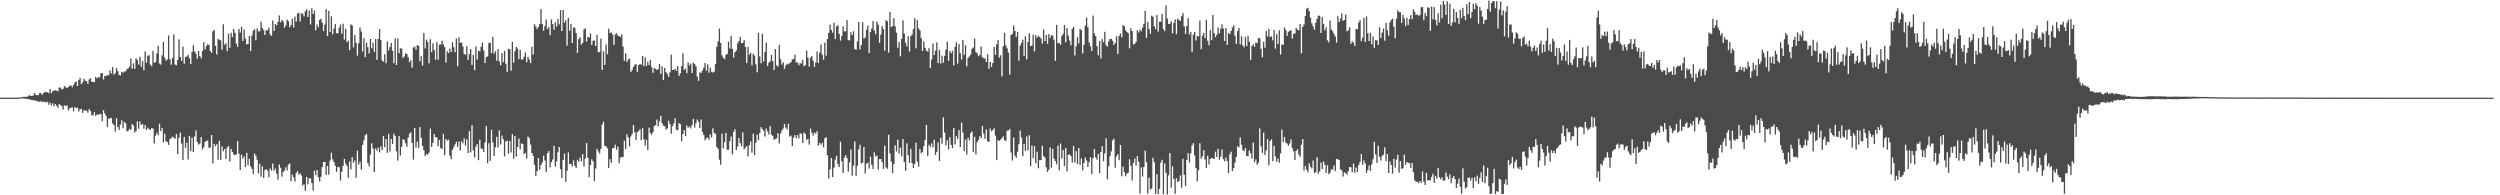 <?xml version="1.0" encoding="UTF-8"?>
<svg xmlns="http://www.w3.org/2000/svg" width="1920" height="150">
  <path d="M0 74.993h1v1.000H0zM1 74.993h1v1.000H1zM2 74.993h1v1.000H2zM3 74.993h1v1.000H3zM4 74.995h1v1.000H4zM5 74.994h1v1.000H5zM6 74.993h1v1.000H6zM7 74.994h1v1.000H7zM8 74.994h1v1.000H8zM9 74.994h1v1.000H9zM10 74.992h1v1.000H10zM11 74.993h1v1.000H11zM12 74.988h1v1.000H12zM13 74.951h1v1.000H13zM14 74.913h1v1.000H14zM15 74.776h1v1.000H15zM16 74.726h1v1.000H16zM17 74.572h1v1.000H17zM18 74.263h1v1.376H18zM19 74.456h1v1.359H19zM20 74.344h1v1.623H20zM21 73.962h1v1.976H21zM22 73.086h1v3.273H22zM23 73.633h1v2.870H23zM24 73.670h1v3.118H24zM25 73.458h1v3.526H25zM26 71.391h1v5.716H26zM27 72.877h1v4.472H27zM28 73.030h1v4.726H28zM29 73.046h1v4.800H29zM30 71.406h1v6.932H30zM31 71.591h1v6.040H31zM32 72.810h1v5.585H32zM33 71.450h1v6.610H33zM34 70.377h1v7.922H34zM35 70.963h1v7.877H35zM36 70.752h1v7.346H36zM37 71.590h1v8.898H37zM38 68.366h1v10.454H38zM39 71.562h1v9.446H39zM40 69.981h1v9.391H40zM41 69.662h1v11.967H41zM42 69.212h1v10.713H42zM43 69.675h1v11.542H43zM44 70.050h1v12.676H44zM45 67.112h1v12.654H45zM46 67.332h1v13.427H46zM47 68.708h1v12.730H47zM48 68.168h1v15.995H48zM49 66.140h1v14.736H49zM50 66.999h1v14.446H50zM51 67.683h1v13.204H51zM52 66.876h1v17.787H52zM53 65.946h1v17.362H53zM54 65.496h1v17.256H54zM55 66.950h1v15.532H55zM56 65.226h1v20.344H56zM57 63.335h1v18.846H57zM58 62.537h1v20.591H58zM59 66.115h1v16.508H59zM60 61.490h1v24.163H60zM61 59.744h1v24.055H61zM62 64.624h1v19.004H62zM63 63.216h1v23.508H63zM64 60.595h1v24.043H64zM65 61.955h1v23.006H65zM66 62.358h1v22.769H66zM67 64.395h1v22.100H67zM68 61.033h1v22.759H68zM69 60.012h1v25.278H69zM70 62.905h1v25.557H70zM71 62.693h1v25.990H71zM72 63.196h1v22.971H72zM73 59.015h1v29.966H73zM74 60.243h1v27.670H74zM75 59.167h1v29.046H75zM76 59.490h1v28.074H76zM77 56.235h1v31.520H77zM78 56.132h1v36.980H78zM79 61.043h1v23.655H79zM80 58.306h1v28.835H80zM81 58.470h1v30.470H81zM82 57.645h1v39.803H82zM83 57.818h1v33.329H83zM84 54.070h1v36.866H84zM85 56.420h1v34.118H85zM86 51.540h1v43.238H86zM87 57.355h1v38.638H87zM88 56.224h1v44.921H88zM89 52.358h1v38.512H89zM90 54.613h1v42.969H90zM91 57.534h1v42.242H91zM92 57.893h1v37.817H92zM93 55.157h1v37.143H93zM94 55.815h1v42.683H94zM95 54.855h1v38.667H95zM96 54.824h1v39.931H96zM97 53.076h1v47.968H97zM98 52.545h1v47.857H98zM99 51.162h1v47.821H99zM100 44.902h1v54.878H100zM101 52.855h1v42.423H101zM102 48.602h1v47.795H102zM103 52.872h1v48.836H103zM104 44.728h1v55.920H104zM105 46.257h1v46.919H105zM106 49.612h1v49.232H106zM107 43.570h1v49.821H107zM108 51.297h1v44.716H108zM109 46.824h1v48.347H109zM110 53.973h1v44.864H110zM111 39.532h1v56.540H111zM112 48.258h1v51.642H112zM113 42.743h1v55.382H113zM114 42.413h1v56.888H114zM115 49.737h1v50.047H115zM116 50.897h1v47.457H116zM117 39.045h1v59.689H117zM118 48.288h1v61.892H118zM119 47.569h1v56.677H119zM120 41.053h1v60.770H120zM121 35.119h1v68.548H121zM122 48.752h1v46.286H122zM123 49.659h1v51.163H123zM124 42.548h1v55.858H124zM125 32.228h1v77.120H125zM126 44.324h1v58.504H126zM127 46.589h1v61.891H127zM128 45.739h1v63.288H128zM129 27.199h1v84.068H129zM130 45.523h1v61.325H130zM131 49.709h1v56.234H131zM132 44.454h1v60.452H132zM133 26.374h1v79.416H133zM134 49.567h1v56.978H134zM135 50.171h1v52.720H135zM136 46.090h1v72.274H136zM137 30.206h1v75.564H137zM138 43.668h1v58.128H138zM139 46.790h1v63.484H139zM140 35.821h1v87.079H140zM141 48.946h1v56.200H141zM142 43.649h1v69.909H142zM143 43.435h1v66.158H143zM144 41.941h1v80.455H144zM145 44.805h1v59.474H145zM146 49.113h1v67.059H146zM147 39.896h1v65.815H147zM148 34.703h1v82.109H148zM149 39.523h1v65.358H149zM150 41.213h1v58.920H150zM151 45.005h1v64.112H151zM152 39.157h1v71.954H152zM153 43.132h1v67.167H153zM154 44.725h1v60.532H154zM155 39.227h1v75.531H155zM156 32.398h1v80.633H156zM157 37.909h1v71.084H157zM158 35.454h1v72.623H158zM159 33.978h1v74.040H159zM160 34.512h1v79.077H160zM161 39.108h1v74.058H161zM162 40.585h1v63.108H162zM163 24.087h1v101.476H163zM164 22.967h1v87.552H164zM165 35.177h1v77.128H165zM166 41.944h1v68.762H166zM167 29.902h1v92.729H167zM168 30.492h1v77.644H168zM169 31.042h1v91.662H169zM170 38.180h1v74.297H170zM171 18.633h1v97.522H171zM172 34.326h1v80.075H172zM173 33.257h1v88.805H173zM174 39.202h1v74.116H174zM175 25.861h1v86.310H175zM176 36.747h1v87.234H176zM177 25.117h1v89.207H177zM178 28.455h1v88.233H178zM179 22.258h1v96.378H179zM180 25.192h1v93.938H180zM181 33.505h1v85.085H181zM182 35.965h1v72.397H182zM183 22.276h1v95.777H183zM184 24.982h1v105.580H184zM185 20.545h1v98.300H185zM186 31.487h1v90.412H186zM187 22.732h1v97.436H187zM188 29.607h1v98.712H188zM189 34.066h1v83.314H189zM190 33.866h1v92.932H190zM191 27.734h1v94.235H191zM192 39.160h1v88.523H192zM193 27.344h1v102.285H193zM194 23.553h1v110.248H194zM195 22.451h1v95.519H195zM196 30.996h1v88.559H196zM197 21.774h1v100.932H197zM198 24.115h1v108.962H198zM199 24.034h1v101.734H199zM200 16.681h1v119.075H200zM201 21.563h1v106.298H201zM202 23.210h1v113.392H202zM203 26.900h1v103.696H203zM204 23.225h1v106.651H204zM205 23.344h1v107.823H205zM206 21.293h1v114.877H206zM207 26.421h1v103.004H207zM208 27.583h1v103.405H208zM209 15.752h1v109.767H209zM210 23.787h1v107.285H210zM211 18.398h1v111.073H211zM212 19.444h1v113.871H212zM213 16.828h1v121.108H213zM214 11.941h1v114.337H214zM215 17.157h1v111.641H215zM216 15.377h1v120.288H216zM217 16.427h1v115.584H217zM218 21.249h1v109.744H218zM219 19.521h1v108.892H219zM220 15.039h1v115.877H220zM221 16.286h1v110.121H221zM222 20.941h1v104.575H222zM223 19.243h1v119.915H223zM224 14.322h1v119.790H224zM225 21.111h1v114.976H225zM226 12.748h1v126.646H226zM227 16.623h1v116.209H227zM228 10.545h1v120.898H228zM229 9.655h1v124.536H229zM230 16.497h1v116.608H230zM231 10.190h1v124.504H231zM232 10.590h1v131.880H232zM233 12.535h1v129.030H233zM234 8.630h1v137.889H234zM235 7.061h1v128.792H235zM236 13.043h1v128.538H236zM237 8.069h1v128.825H237zM238 18.789h1v118.264H238zM239 6.326h1v134.322H239zM240 10.733h1v135.546H240zM241 8.259h1v122.833H241zM242 23.357h1v111.240H242zM243 18.866h1v111.707H243zM244 20.948h1v115.016H244zM245 15.164h1v124.235H245zM246 14.446h1v121.270H246zM247 17.512h1v110.784H247zM248 23.891h1v100.513H248zM249 18.870h1v105.400H249zM250 7.065h1v127.246H250zM251 27.754h1v99.677H251zM252 8.405h1v125.768H252zM253 24.587h1v98.755H253zM254 12.580h1v104.648H254zM255 26.320h1v96.108H255zM256 21.977h1v102.575H256zM257 18.536h1v108.743H257zM258 25.514h1v106.406H258zM259 25.617h1v102.552H259zM260 21.179h1v107.326H260zM261 18.833h1v119.825H261zM262 25.869h1v106.024H262zM263 18.173h1v109.279H263zM264 30.336h1v91.741H264zM265 22.066h1v103.535H265zM266 32.335h1v95.207H266zM267 31.255h1v105.335H267zM268 38.500h1v85.424H268zM269 18.746h1v111.303H269zM270 19.430h1v101.269H270zM271 36.419h1v88.554H271zM272 26.877h1v96.383H272zM273 32.957h1v103.529H273zM274 42.703h1v73.028H274zM275 33.167h1v93.213H275zM276 21.160h1v103.041H276zM277 24.218h1v106.057H277zM278 39.601h1v71.632H278zM279 29.323h1v78.427H279zM280 43.869h1v59.991H280zM281 32.653h1v70.192H281zM282 36.242h1v88.881H282zM283 41.070h1v86.658H283zM284 29.897h1v88.751H284zM285 37.079h1v73.014H285zM286 32.711h1v81.298H286zM287 39.760h1v92.371H287zM288 29.922h1v84.190H288zM289 45.906h1v69.768H289zM290 29.865h1v83.522H290zM291 22.325h1v94.704H291zM292 30.719h1v81.648H292zM293 46.449h1v68.919H293zM294 47.337h1v57.130H294zM295 41.683h1v71.387H295zM296 48.610h1v58.208H296zM297 31.828h1v85.507H297zM298 38.711h1v64.035H298zM299 36.140h1v80.259H299zM300 33.011h1v73.613H300zM301 39.034h1v71.570H301zM302 48.569h1v54.102H302zM303 29.382h1v75.238H303zM304 49.932h1v66.313H304zM305 29.379h1v94.036H305zM306 40.796h1v63.642H306zM307 37.071h1v82.383H307zM308 37.375h1v75.321H308zM309 44.549h1v62.399H309zM310 43.337h1v64.010H310zM311 40.950h1v69.105H311zM312 41.493h1v71.315H312zM313 43.955h1v61.770H313zM314 47.788h1v54.922H314zM315 46.229h1v55.361H315zM316 52.044h1v57.802H316zM317 36.488h1v86.109H317zM318 35.827h1v62.381H318zM319 38.185h1v75.116H319zM320 34.540h1v74.199H320zM321 35.196h1v78.459H321zM322 47.044h1v50.599H322zM323 43.171h1v62.662H323zM324 50.365h1v61.772H324zM325 25.269h1v89.959H325zM326 37.201h1v82.671H326zM327 30.402h1v87.847H327zM328 32.260h1v86.659H328zM329 48.584h1v68.685H329zM330 30.123h1v68.673H330zM331 40.043h1v72.800H331zM332 33.247h1v76.481H332zM333 38.460h1v64.451H333zM334 45.823h1v59.571H334zM335 32.396h1v73.197H335zM336 45.822h1v66.449H336zM337 34.323h1v73.179H337zM338 34.166h1v79.620H338zM339 31.223h1v83.129H339zM340 34.105h1v68.637H340zM341 36.141h1v83.026H341zM342 48.093h1v58.611H342zM343 39.354h1v68.732H343zM344 40.830h1v66.511H344zM345 37.284h1v82.175H345zM346 40.000h1v82.199H346zM347 32.461h1v82.608H347zM348 36.248h1v76.859H348zM349 40.089h1v70.780H349zM350 29.543h1v79.382H350zM351 51.009h1v61.772H351zM352 28.691h1v79.988H352zM353 32.956h1v82.766H353zM354 32.573h1v76.026H354zM355 35.677h1v74.416H355zM356 41.294h1v65.019H356zM357 42.017h1v69.826H357zM358 35.471h1v71.556H358zM359 45.963h1v71.668H359zM360 41.585h1v59.138H360zM361 37.645h1v79.420H361zM362 49.832h1v46.339H362zM363 42.120h1v73.349H363zM364 53.885h1v66.934H364zM365 35.651h1v76.951H365zM366 45.785h1v64.926H366zM367 38.898h1v84.122H367zM368 39.421h1v67.882H368zM369 35.947h1v78.104H369zM370 32.690h1v81.596H370zM371 38.833h1v77.911H371zM372 48.384h1v60.957H372zM373 43.874h1v52.919H373zM374 43.381h1v81.938H374zM375 32.915h1v77.112H375zM376 32.949h1v90.608H376zM377 40.849h1v58.790H377zM378 28.281h1v81.058H378zM379 41.178h1v78.691H379zM380 39.337h1v73.846H380zM381 46.553h1v58.484H381zM382 37.693h1v75.625H382zM383 47.172h1v52.991H383zM384 50.063h1v60.952H384zM385 40.766h1v63.285H385zM386 47.730h1v59.233H386zM387 39.140h1v80.929H387zM388 48.931h1v59.614H388zM389 55.205h1v52.871H389zM390 37.406h1v80.680H390zM391 37.904h1v70.376H391zM392 54.333h1v62.818H392zM393 32.129h1v70.865H393zM394 48.196h1v73.697H394zM395 39.331h1v65.151H395zM396 36.115h1v84.172H396zM397 37.266h1v75.624H397zM398 45.433h1v60.974H398zM399 38.357h1v76.367H399zM400 45.596h1v64.482H400zM401 45.760h1v64.844H401zM402 43.551h1v74.848H402zM403 40.301h1v77.175H403zM404 47.704h1v73.981H404zM405 43.619h1v61.238H405zM406 45.639h1v60.416H406zM407 48.359h1v62.766H407zM408 35.900h1v81.529H408zM409 41.864h1v77.772H409zM410 18.518h1v108.120H410zM411 20.340h1v114.721H411zM412 22.425h1v109.114H412zM413 20.695h1v100.705H413zM414 18.498h1v111.933H414zM415 6.946h1v119.768H415zM416 18.256h1v106.519H416zM417 23.658h1v95.853H417zM418 20.035h1v103.213H418zM419 14.977h1v117.270H419zM420 22.301h1v95.353H420zM421 20.704h1v95.317H421zM422 27.040h1v101.489H422zM423 14.884h1v109.619H423zM424 18.490h1v103.988H424zM425 22.862h1v89.105H425zM426 17.070h1v110.996H426zM427 20.446h1v103.593H427zM428 14.616h1v102.295H428zM429 18.748h1v94.124H429zM430 7.836h1v122.083H430zM431 23.794h1v112.875H431zM432 7.667h1v115.301H432zM433 17.458h1v100.438H433zM434 15.520h1v124.086H434zM435 35.090h1v96.018H435zM436 13.660h1v103.371H436zM437 23.538h1v102.430H437zM438 18.393h1v107.495H438zM439 33.039h1v94.743H439zM440 21.065h1v102.080H440zM441 21.338h1v105.956H441zM442 25.331h1v103.609H442zM443 40.640h1v82.143H443zM444 30.022h1v94.239H444zM445 28.543h1v92.391H445zM446 34.283h1v89.694H446zM447 32.993h1v85.304H447zM448 22.575h1v105.350H448zM449 21.830h1v99.944H449zM450 31.953h1v77.974H450zM451 28.410h1v92.817H451zM452 28.834h1v107.258H452zM453 25.627h1v101.185H453zM454 34.629h1v87.717H454zM455 31.257h1v92.641H455zM456 31.152h1v107.951H456zM457 35.313h1v94.102H457zM458 26.832h1v87.410H458zM459 40.152h1v76.053H459zM460 39.956h1v77.925H460zM461 29.609h1v84.722H461zM462 53.718h1v41.922H462zM463 39.486h1v53.923H463zM464 49.862h1v62.090H464zM465 34.140h1v78.247H465zM466 41.619h1v72.187H466zM467 22.009h1v107.095H467zM468 25.368h1v96.853H468zM469 24.877h1v100.205H469zM470 26.450h1v87.444H470zM471 34.457h1v79.139H471zM472 26.466h1v84.641H472zM473 25.578h1v89.481H473zM474 27.350h1v85.232H474zM475 27.777h1v97.641H475zM476 28.378h1v92.743H476zM477 26.355h1v94.105H477zM478 35.699h1v84.963H478zM479 46.713h1v61.303H479zM480 40.796h1v73.565H480zM481 47.575h1v55.641H481zM482 45.613h1v59.984H482zM483 45.068h1v67.410H483zM484 55.365h1v49.369H484zM485 53.740h1v49.106H485zM486 51.432h1v44.619H486zM487 49.748h1v51.887H487zM488 49.374h1v58.226H488zM489 55.179h1v46.402H489zM490 50.050h1v50.663H490zM491 49.183h1v50.073H491zM492 49.731h1v57.891H492zM493 43.016h1v55.340H493zM494 50.861h1v56.039H494zM495 44.018h1v67.727H495zM496 50.692h1v56.625H496zM497 47.377h1v67.877H497zM498 49.942h1v48.078H498zM499 46.068h1v56.215H499zM500 51.566h1v51.896H500zM501 55.915h1v45.536H501zM502 52.285h1v44.528H502zM503 52.963h1v43.127H503zM504 53.727h1v38.117H504zM505 53.169h1v43.752H505zM506 49.168h1v44.038H506zM507 56.785h1v32.193H507zM508 50.942h1v43.678H508zM509 61.527h1v34.929H509zM510 52.208h1v44.801H510zM511 55.460h1v44.006H511zM512 56.806h1v41.764H512zM513 59.159h1v33.550H513zM514 55.592h1v39.650H514zM515 42.017h1v60.715H515zM516 53.756h1v43.089H516zM517 53.697h1v41.055H517zM518 52.764h1v38.054H518zM519 54.391h1v45.306H519zM520 50.743h1v49.347H520zM521 58.246h1v36.421H521zM522 56.261h1v39.152H522zM523 50.884h1v57.648H523zM524 40.913h1v61.983H524zM525 53.720h1v46.275H525zM526 52.563h1v51.900H526zM527 56.215h1v40.126H527zM528 47.885h1v50.247H528zM529 50.292h1v46.786H529zM530 48.826h1v49.845H530zM531 56.096h1v40.007H531zM532 48.090h1v43.189H532zM533 49.170h1v48.786H533zM534 50.915h1v43.703H534zM535 58.805h1v32.984H535zM536 62.103h1v31.415H536zM537 55.600h1v42.702H537zM538 55.889h1v35.862H538zM539 54.112h1v47.209H539zM540 51.972h1v51.659H540zM541 48.343h1v59.425H541zM542 54.272h1v51.854H542zM543 49.383h1v56.230H543zM544 55.836h1v51.384H544zM545 51.908h1v51.228H545zM546 55.078h1v50.500H546zM547 55.766h1v42.793H547zM548 55.012h1v46.988H548zM549 49.214h1v53.580H549zM550 35.836h1v77.069H550zM551 31.700h1v82.626H551zM552 21.924h1v100.699H552zM553 32.964h1v93.485H553zM554 42.484h1v60.184H554zM555 44.407h1v69.496H555zM556 45.415h1v63.800H556zM557 42.074h1v60.006H557zM558 41.530h1v73.467H558zM559 31.925h1v83.080H559zM560 37.302h1v71.168H560zM561 27.541h1v77.343H561zM562 37.591h1v81.009H562zM563 44.168h1v57.108H563zM564 40.016h1v59.297H564zM565 38.710h1v76.491H565zM566 33.307h1v79.218H566zM567 31.558h1v74.447H567zM568 28.420h1v81.501H568zM569 33.162h1v79.154H569zM570 32.858h1v68.766H570zM571 30.793h1v83.831H571zM572 36.121h1v77.219H572zM573 48.447h1v63.670H573zM574 36.000h1v84.089H574zM575 42.075h1v69.559H575zM576 40.678h1v68.002H576zM577 50.251h1v67.018H577zM578 41.329h1v61.316H578zM579 42.651h1v76.527H579zM580 49.408h1v60.194H580zM581 55.517h1v47.971H581zM582 25.267h1v82.483H582zM583 43.302h1v58.866H583zM584 48.586h1v49.038H584zM585 26.023h1v73.165H585zM586 47.237h1v53.275H586zM587 39.919h1v64.945H587zM588 32.741h1v66.017H588zM589 50.623h1v50.413H589zM590 48.104h1v55.175H590zM591 47.103h1v49.712H591zM592 42.056h1v61.346H592zM593 46.922h1v57.427H593zM594 53.726h1v53.646H594zM595 37.698h1v68.942H595zM596 50.202h1v56.086H596zM597 51.159h1v51.142H597zM598 34.500h1v75.677H598zM599 45.398h1v57.195H599zM600 49.566h1v50.741H600zM601 47.813h1v50.886H601zM602 52.835h1v42.345H602zM603 50.278h1v47.737H603zM604 48.876h1v50.562H604zM605 49.474h1v45.538H605zM606 48.532h1v56.384H606zM607 47.697h1v56.569H607zM608 45.628h1v66.518H608zM609 45.300h1v60.437H609zM610 42.008h1v61.739H610zM611 47.898h1v58.306H611zM612 47.988h1v55.670H612zM613 50.063h1v56.272H613zM614 48.388h1v54.009H614zM615 48.874h1v53.925H615zM616 45.854h1v63.939H616zM617 50.964h1v50.706H617zM618 49.981h1v52.957H618zM619 38.775h1v68.573H619zM620 44.382h1v62.342H620zM621 51.235h1v59.797H621zM622 44.424h1v54.280H622zM623 42.971h1v59.019H623zM624 46.591h1v57.619H624zM625 51.436h1v50.302H625zM626 47.992h1v54.754H626zM627 39.608h1v61.107H627zM628 48.400h1v63.493H628zM629 40.429h1v69.239H629zM630 34.153h1v77.022H630zM631 42.093h1v67.541H631zM632 45.827h1v67.339H632zM633 32.649h1v73.503H633zM634 42.724h1v62.661H634zM635 29.967h1v89.345H635zM636 25.256h1v111.902H636zM637 18.981h1v111.009H637zM638 23.019h1v98.257H638zM639 25.099h1v110.929H639zM640 17.468h1v111.287H640zM641 29.994h1v92.553H641zM642 20.289h1v99.350H642zM643 19.357h1v106.682H643zM644 25.955h1v102.406H644zM645 31.174h1v77.572H645zM646 27.774h1v96.103H646zM647 20.198h1v112.716H647zM648 24.158h1v96.864H648zM649 23.952h1v95.178H649zM650 15.342h1v106.144H650zM651 30.766h1v101.005H651zM652 31.064h1v93.606H652zM653 24.770h1v90.015H653zM654 27.018h1v107.926H654zM655 23.988h1v103.255H655zM656 37.689h1v71.011H656zM657 38.273h1v96.712H657zM658 31.749h1v95.607H658zM659 16.908h1v97.839H659zM660 37.920h1v73.241H660zM661 34.547h1v91.028H661zM662 17.041h1v107.870H662zM663 29.598h1v83.314H663zM664 28.750h1v104.450H664zM665 22.816h1v102.998H665zM666 19.573h1v105.262H666zM667 40.750h1v88.679H667zM668 24.562h1v95.759H668zM669 22.038h1v104.509H669zM670 16.231h1v113.559H670zM671 23.461h1v93.558H671zM672 26.363h1v93.887H672zM673 16.606h1v102.786H673zM674 18.963h1v111.391H674zM675 32.848h1v89.371H675zM676 26.488h1v95.701H676zM677 20.049h1v104.475H677zM678 22.367h1v107.350H678zM679 38.898h1v72.906H679zM680 15.438h1v113.129H680zM681 16.313h1v113.311H681zM682 40.448h1v63.087H682zM683 9.135h1v108.651H683zM684 20.774h1v103.269H684zM685 19.959h1v112.980H685zM686 13.863h1v112.174H686zM687 20.232h1v91.373H687zM688 25.112h1v91.306H688zM689 36.676h1v70.628H689zM690 32.183h1v85.865H690zM691 43.215h1v70.160H691zM692 29.730h1v90.400H692zM693 15.669h1v91.086H693zM694 25.867h1v98.523H694zM695 32.748h1v98.430H695zM696 35.676h1v74.442H696zM697 27.812h1v91.433H697zM698 39.545h1v85.659H698zM699 27.792h1v86.521H699zM700 26.418h1v98.891H700zM701 22.195h1v106.776H701zM702 14.018h1v111.812H702zM703 37.175h1v72.386H703zM704 15.492h1v108.541H704zM705 21.795h1v106.208H705zM706 23.308h1v91.095H706zM707 29.264h1v88.526H707zM708 39.198h1v77.443H708zM709 31.758h1v80.484H709zM710 36.753h1v70.716H710zM711 38.881h1v57.103H711zM712 39.618h1v80.301H712zM713 36.975h1v74.185H713zM714 52.291h1v60.378H714zM715 45.627h1v64.517H715zM716 33.418h1v79.693H716zM717 42.310h1v65.024H717zM718 38.805h1v80.238H718zM719 32.569h1v83.993H719zM720 48.476h1v60.865H720zM721 38.184h1v85.537H721zM722 48.825h1v56.996H722zM723 42.720h1v67.735H723zM724 48.255h1v41.853H724zM725 42.848h1v59.014H725zM726 38.097h1v73.575H726zM727 31.938h1v75.661H727zM728 46.634h1v68.164H728zM729 39.141h1v66.104H729zM730 40.889h1v70.415H730zM731 39.011h1v74.707H731zM732 50.290h1v47.931H732zM733 36.011h1v74.934H733zM734 32.458h1v72.085H734zM735 48.841h1v57.812H735zM736 33.850h1v66.081H736zM737 40.855h1v72.010H737zM738 45.715h1v48.383H738zM739 30.605h1v71.185H739zM740 42.134h1v73.878H740zM741 34.692h1v72.543H741zM742 50.953h1v67.801H742zM743 44.515h1v61.280H743zM744 43.240h1v64.537H744zM745 41.870h1v60.434H745zM746 37.473h1v63.441H746zM747 36.527h1v80.199H747zM748 29.607h1v75.474H748zM749 40.033h1v78.473H749zM750 40.998h1v68.279H750zM751 43.171h1v64.335H751zM752 42.286h1v62.254H752zM753 35.690h1v70.288H753zM754 43.961h1v52.817H754zM755 44.637h1v57.975H755zM756 44.988h1v61.625H756zM757 47.637h1v51.763H757zM758 41.672h1v66.886H758zM759 52.787h1v56.176H759zM760 47.608h1v51.121H760zM761 51.320h1v49.486H761zM762 48.468h1v51.402H762zM763 36.043h1v62.412H763zM764 42.101h1v62.095H764zM765 33.972h1v88.958H765zM766 30.870h1v76.745H766zM767 44.222h1v64.033H767zM768 42.378h1v64.896H768zM769 58.654h1v47.420H769zM770 35.456h1v69.243H770zM771 25.180h1v82.594H771zM772 34.891h1v73.232H772zM773 37.115h1v63.189H773zM774 40.395h1v59.818H774zM775 57.253h1v41.709H775zM776 26.935h1v90.228H776zM777 25.948h1v97.393H777zM778 19.637h1v85.931H778zM779 23.735h1v95.829H779zM780 28.228h1v92.923H780zM781 24.417h1v92.090H781zM782 46.621h1v64.183H782zM783 35.017h1v65.245H783zM784 32.936h1v72.652H784zM785 30.512h1v89.366H785zM786 42.857h1v67.666H786zM787 27.876h1v87.958H787zM788 45.631h1v59.184H788zM789 32.154h1v83.347H789zM790 25.480h1v78.349H790zM791 35.395h1v92.121H791zM792 35.033h1v76.846H792zM793 26.654h1v94.746H793zM794 39.419h1v72.693H794zM795 27.063h1v98.351H795zM796 29.035h1v87.444H796zM797 27.472h1v101.734H797zM798 28.468h1v94.503H798zM799 29.599h1v93.373H799zM800 33.464h1v78.508H800zM801 22.664h1v97.209H801zM802 31.548h1v89.400H802zM803 26.850h1v101.666H803zM804 33.754h1v98.250H804zM805 26.143h1v104.282H805zM806 29.026h1v84.227H806zM807 27.052h1v101.723H807zM808 27.275h1v87.046H808zM809 30.572h1v91.356H809zM810 46.756h1v76.890H810zM811 19.082h1v107.103H811zM812 33.318h1v78.518H812zM813 32.859h1v98.017H813zM814 34.463h1v75.713H814zM815 27.660h1v94.073H815zM816 25.974h1v89.290H816zM817 19.262h1v108.254H817zM818 32.510h1v81.063H818zM819 21.536h1v110.161H819zM820 27.467h1v91.435H820zM821 31.170h1v87.359H821zM822 34.874h1v85.006H822zM823 22.094h1v102.756H823zM824 20.811h1v91.231H824zM825 42.577h1v82.264H825zM826 35.468h1v80.655H826zM827 28.547h1v97.399H827zM828 33.351h1v80.370H828zM829 22.081h1v104.644H829zM830 23.214h1v98.507H830zM831 41.022h1v89.778H831zM832 34.432h1v90.790H832zM833 19.596h1v101.393H833zM834 13.493h1v109.740H834zM835 20.869h1v107.377H835zM836 32.549h1v92.046H836zM837 35.604h1v85.101H837zM838 39.231h1v94.511H838zM839 11.993h1v109.517H839zM840 25.718h1v88.774H840zM841 27.795h1v93.101H841zM842 35.463h1v87.177H842zM843 42.446h1v75.809H843zM844 31.497h1v101.643H844zM845 45.020h1v71.767H845zM846 30.104h1v82.120H846zM847 32.441h1v91.425H847zM848 24.401h1v93.403H848zM849 34.735h1v71.448H849zM850 35.843h1v101.883H850zM851 31.814h1v95.864H851zM852 29.951h1v89.992H852zM853 29.954h1v86.292H853zM854 31.283h1v76.527H854zM855 34.521h1v72.085H855zM856 32.992h1v95.801H856zM857 27.885h1v92.216H857zM858 41.449h1v76.922H858zM859 27.572h1v95.458H859zM860 25.644h1v85.685H860zM861 28.605h1v106.715H861zM862 19.316h1v108.804H862zM863 20.177h1v112.051H863zM864 23.262h1v112.109H864zM865 24.511h1v108.960H865zM866 25.474h1v107.188H866zM867 37.116h1v85.191H867zM868 21.688h1v105.681H868zM869 23.985h1v114.705H869zM870 34.094h1v90.983H870zM871 33.734h1v87.997H871zM872 32.229h1v94.974H872zM873 23.304h1v96.505H873zM874 24.990h1v99.285H874zM875 22.702h1v125.942H875zM876 24.041h1v104.525H876zM877 21.185h1v114.319H877zM878 18.259h1v110.043H878zM879 8.295h1v107.357H879zM880 29.070h1v95.501H880zM881 16.776h1v131.998H881zM882 22.251h1v114.237H882zM883 25.962h1v119.583H883zM884 11.968h1v132.931H884zM885 12.850h1v108.355H885zM886 20.157h1v104.465H886zM887 22.357h1v126.457H887zM888 11.390h1v122.460H888zM889 24.256h1v124.816H889zM890 16.658h1v128.280H890zM891 16.758h1v108.083H891zM892 10.704h1v112.026H892zM893 22.184h1v126.971H893zM894 23.904h1v101.696H894zM895 4.134h1v128.567H895zM896 14.289h1v135.077H896zM897 18.528h1v116.148H897zM898 18.187h1v99.392H898zM899 16.383h1v127.796H899zM900 25.557h1v102.206H900zM901 17.776h1v119.673H901zM902 14.831h1v133.992H902zM903 26.240h1v110.561H903zM904 14.189h1v125.575H904zM905 15.343h1v123.783H905zM906 16.073h1v118.629H906zM907 12.456h1v131.709H907zM908 10.100h1v111.875H908zM909 20.285h1v113.987H909zM910 26.038h1v116.837H910zM911 19.971h1v102.866H911zM912 13.804h1v103.750H912zM913 26.546h1v98.231H913zM914 24.505h1v93.281H914zM915 40.000h1v71.737H915zM916 26.617h1v83.345H916zM917 24.473h1v94.989H917zM918 31.147h1v97.827H918zM919 27.626h1v111.652H919zM920 27.997h1v102.757H920zM921 15.804h1v94.313H921zM922 37.782h1v84.065H922zM923 27.482h1v92.680H923zM924 25.333h1v90.014H924zM925 29.327h1v93.206H925zM926 15.282h1v113.711H926zM927 31.336h1v88.320H927zM928 34.837h1v91.522H928zM929 23.097h1v98.963H929zM930 30.820h1v90.536H930zM931 11.484h1v110.118H931zM932 25.419h1v96.688H932zM933 28.539h1v87.902H933zM934 26.687h1v93.951H934zM935 21.166h1v93.104H935zM936 25.622h1v97.104H936zM937 22.157h1v98.181H937zM938 18.696h1v96.083H938zM939 21.918h1v100.378H939zM940 31.399h1v92.560H940zM941 21.491h1v99.488H941zM942 34.497h1v89.164H942zM943 25.499h1v107.475H943zM944 26.135h1v92.268H944zM945 23.760h1v92.742H945zM946 21.103h1v110.273H946zM947 19.389h1v109.683H947zM948 27.449h1v97.361H948zM949 33.626h1v86.876H949zM950 23.918h1v88.438H950zM951 21.437h1v91.690H951zM952 34.220h1v71.232H952zM953 27.862h1v83.251H953zM954 34.826h1v80.483H954zM955 36.364h1v79.744H955zM956 28.462h1v85.312H956zM957 35.429h1v84.341H957zM958 27.623h1v92.462H958zM959 32.107h1v83.515H959zM960 45.984h1v71.728H960zM961 35.220h1v86.508H961zM962 33.980h1v75.606H962zM963 35.942h1v88.632H963zM964 32.580h1v89.913H964zM965 33.217h1v93.256H965zM966 29.135h1v95.756H966zM967 29.425h1v69.127H967zM968 37.515h1v74.929H968zM969 44.016h1v73.487H969zM970 32.143h1v69.754H970zM971 36.733h1v82.283H971zM972 23.786h1v91.734H972zM973 28.013h1v78.783H973zM974 22.244h1v104.772H974zM975 28.479h1v79.873H975zM976 27.848h1v79.201H976zM977 30.998h1v92.876H977zM978 23.149h1v88.857H978zM979 37.367h1v82.804H979zM980 26.216h1v98.024H980zM981 33.845h1v87.900H981zM982 23.244h1v101.746H982zM983 41.925h1v75.907H983zM984 33.967h1v65.567H984zM985 34.453h1v74.687H985zM986 21.066h1v84.091H986zM987 23.091h1v86.318H987zM988 27.558h1v82.799H988zM989 24.440h1v87.493H989zM990 23.623h1v86.552H990zM991 23.247h1v83.767H991zM992 29.577h1v84.221H992zM993 25.848h1v90.346H993zM994 25.811h1v96.979H994zM995 21.443h1v94.448H995zM996 22.983h1v91.581H996zM997 23.206h1v95.325H997zM998 18.444h1v101.925H998zM999 40.896h1v70.232H999zM1000 20.621h1v86.138H1000zM1001 18.834h1v112.161H1001zM1002 12.307h1v115.103H1002zM1003 6.782h1v123.512H1003zM1004 5.992h1v126.352H1004zM1005 8.676h1v116.731H1005zM1006 13.631h1v114.396H1006zM1007 17.900h1v111.442H1007zM1008 20.263h1v103.051H1008zM1009 22.901h1v109.870H1009zM1010 17.423h1v114.760H1010zM1011 14.498h1v106.202H1011zM1012 11.928h1v121.412H1012zM1013 12.181h1v119.435H1013zM1014 25.271h1v99.547H1014zM1015 13.096h1v116.645H1015zM1016 18.333h1v105.735H1016zM1017 23.286h1v103.190H1017zM1018 20.895h1v112.008H1018zM1019 30.920h1v95.999H1019zM1020 32.487h1v101.213H1020zM1021 15.749h1v116.767H1021zM1022 22.741h1v107.313H1022zM1023 24.001h1v106.179H1023zM1024 26.058h1v101.050H1024zM1025 28.005h1v103.510H1025zM1026 32.743h1v89.331H1026zM1027 12.560h1v109.740H1027zM1028 16.878h1v106.031H1028zM1029 14.298h1v115.872H1029zM1030 10.210h1v120.663H1030zM1031 15.982h1v119.584H1031zM1032 15.373h1v116.984H1032zM1033 11.190h1v121.744H1033zM1034 24.012h1v110.202H1034zM1035 23.308h1v108.101H1035zM1036 20.895h1v107.360H1036zM1037 33.667h1v94.854H1037zM1038 31.638h1v100.527H1038zM1039 32.760h1v92.901H1039zM1040 35.202h1v97.610H1040zM1041 22.221h1v106.523H1041zM1042 22.452h1v109.694H1042zM1043 17.379h1v109.460H1043zM1044 15.477h1v108.941H1044zM1045 31.573h1v86.690H1045zM1046 28.806h1v97.727H1046zM1047 13.629h1v109.605H1047zM1048 32.207h1v93.336H1048zM1049 12.659h1v120.224H1049zM1050 25.537h1v105.079H1050zM1051 31.479h1v95.658H1051zM1052 25.265h1v105.949H1052zM1053 33.994h1v92.378H1053zM1054 28.084h1v94.252H1054zM1055 36.725h1v72.211H1055zM1056 30.784h1v87.820H1056zM1057 30.955h1v94.142H1057zM1058 34.443h1v77.448H1058zM1059 20.936h1v99.491H1059zM1060 29.168h1v94.138H1060zM1061 24.963h1v94.781H1061zM1062 21.876h1v96.779H1062zM1063 31.266h1v81.830H1063zM1064 17.606h1v106.127H1064zM1065 23.228h1v94.969H1065zM1066 27.449h1v105.439H1066zM1067 17.144h1v106.788H1067zM1068 15.247h1v111.523H1068zM1069 14.266h1v119.074H1069zM1070 20.559h1v101.427H1070zM1071 29.369h1v99.249H1071zM1072 14.289h1v108.332H1072zM1073 7.852h1v110.913H1073zM1074 9.315h1v123.280H1074zM1075 9.434h1v114.425H1075zM1076 17.489h1v112.205H1076zM1077 11.324h1v117.908H1077zM1078 14.188h1v104.534H1078zM1079 20.024h1v106.575H1079zM1080 13.613h1v110.801H1080zM1081 19.283h1v105.757H1081zM1082 14.654h1v110.596H1082zM1083 11.560h1v117.388H1083zM1084 14.632h1v110.506H1084zM1085 7.181h1v125.158H1085zM1086 9.069h1v129.404H1086zM1087 11.452h1v128.192H1087zM1088 10.954h1v128.627H1088zM1089 12.100h1v128.526H1089zM1090 11.587h1v127.504H1090zM1091 5.592h1v134.769H1091zM1092 5.413h1v126.325H1092zM1093 15.521h1v123.938H1093zM1094 10.042h1v132.108H1094zM1095 12.459h1v120.274H1095zM1096 5.703h1v132.950H1096zM1097 5.887h1v132.347H1097zM1098 23.692h1v114.898H1098zM1099 4.920h1v130.927H1099zM1100 14.830h1v118.634H1100zM1101 5.522h1v134.936H1101zM1102 15.239h1v119.828H1102zM1103 19.517h1v117.620H1103zM1104 10.259h1v118.744H1104zM1105 17.188h1v118.842H1105zM1106 3.633h1v134.108H1106zM1107 14.093h1v122.114H1107zM1108 0.824h1v137.886H1108zM1109 3.412h1v135.286H1109zM1110 11.434h1v121.052H1110zM1111 0.992h1v134.644H1111zM1112 18.360h1v119.234H1112zM1113 2.863h1v131.070H1113zM1114 19.826h1v120.969H1114zM1115 17.207h1v119.555H1115zM1116 6.817h1v128.373H1116zM1117 17.147h1v120.327H1117zM1118 9.307h1v135.052H1118zM1119 13.686h1v127.364H1119zM1120 18.277h1v118.864H1120zM1121 7.536h1v135.813H1121zM1122 14.023h1v134.722H1122zM1123 5.977h1v123.259H1123zM1124 12.313h1v127.322H1124zM1125 15.499h1v129.204H1125zM1126 3.187h1v140.566H1126zM1127 10.973h1v125.691H1127zM1128 1.532h1v134.699H1128zM1129 13.990h1v124.706H1129zM1130 9.110h1v127.436H1130zM1131 2.830h1v141.664H1131zM1132 7.044h1v129.091H1132zM1133 2.499h1v136.711H1133zM1134 4.353h1v130.510H1134zM1135 18.146h1v123.060H1135zM1136 5.414h1v131.136H1136zM1137 8.145h1v124.167H1137zM1138 12.737h1v127.031H1138zM1139 18.340h1v108.692H1139zM1140 15.187h1v125.562H1140zM1141 15.308h1v120.047H1141zM1142 6.877h1v121.909H1142zM1143 0.444h1v142.622H1143zM1144 8.996h1v139.888H1144zM1145 2.414h1v146.282H1145zM1146 0.878h1v139.777H1146zM1147 0.827h1v128.802H1147zM1148 6.244h1v142.939H1148zM1149 0.881h1v145.903H1149zM1150 21.933h1v125.449H1150zM1151 7.322h1v129.903H1151zM1152 1.222h1v136.765H1152zM1153 11.776h1v137.108H1153zM1154 7.907h1v141.121H1154zM1155 27.950h1v113.230H1155zM1156 8.978h1v128.867H1156zM1157 4.726h1v137.294H1157zM1158 28.808h1v94.177H1158zM1159 19.051h1v107.761H1159zM1160 18.666h1v106.785H1160zM1161 24.972h1v95.541H1161zM1162 33.570h1v95.752H1162zM1163 29.489h1v94.954H1163zM1164 24.842h1v97.786H1164zM1165 25.810h1v102.918H1165zM1166 29.804h1v100.184H1166zM1167 29.681h1v98.336H1167zM1168 35.591h1v94.978H1168zM1169 29.300h1v87.216H1169zM1170 27.909h1v88.405H1170zM1171 34.242h1v85.959H1171zM1172 33.545h1v93.572H1172zM1173 35.629h1v85.613H1173zM1174 31.201h1v81.596H1174zM1175 35.889h1v79.340H1175zM1176 39.470h1v77.868H1176zM1177 36.728h1v76.079H1177zM1178 34.972h1v77.870H1178zM1179 39.189h1v67.558H1179zM1180 36.444h1v74.849H1180zM1181 42.616h1v85.825H1181zM1182 33.891h1v89.418H1182zM1183 31.226h1v79.348H1183zM1184 40.625h1v73.770H1184zM1185 34.134h1v83.076H1185zM1186 39.812h1v87.363H1186zM1187 31.276h1v88.732H1187zM1188 21.637h1v90.417H1188zM1189 38.896h1v78.472H1189zM1190 33.912h1v90.256H1190zM1191 39.823h1v75.638H1191zM1192 29.650h1v87.899H1192zM1193 31.743h1v83.922H1193zM1194 43.012h1v74.920H1194zM1195 36.642h1v77.506H1195zM1196 49.623h1v63.488H1196zM1197 36.917h1v74.570H1197zM1198 40.320h1v70.606H1198zM1199 46.494h1v55.924H1199zM1200 43.008h1v53.424H1200zM1201 34.128h1v70.455H1201zM1202 46.802h1v61.983H1202zM1203 39.578h1v59.088H1203zM1204 49.687h1v52.008H1204zM1205 30.596h1v70.771H1205zM1206 48.175h1v59.703H1206zM1207 49.898h1v54.656H1207zM1208 45.473h1v59.214H1208zM1209 43.230h1v53.794H1209zM1210 36.526h1v61.451H1210zM1211 51.555h1v60.593H1211zM1212 44.510h1v53.514H1212zM1213 44.920h1v52.257H1213zM1214 44.522h1v52.908H1214zM1215 36.402h1v61.610H1215zM1216 50.182h1v52.906H1216zM1217 46.441h1v47.172H1217zM1218 43.211h1v54.768H1218zM1219 35.188h1v64.861H1219zM1220 47.775h1v51.214H1220zM1221 51.547h1v46.247H1221zM1222 43.278h1v46.281H1222zM1223 47.926h1v49.928H1223zM1224 46.869h1v43.437H1224zM1225 51.629h1v45.396H1225zM1226 13.422h1v123.053H1226zM1227 8.188h1v123.471H1227zM1228 18.760h1v120.723H1228zM1229 29.823h1v95.997H1229zM1230 26.989h1v100.064H1230zM1231 27.619h1v95.713H1231zM1232 24.387h1v96.886H1232zM1233 27.735h1v93.216H1233zM1234 24.225h1v92.717H1234zM1235 32.817h1v88.205H1235zM1236 38.143h1v90.592H1236zM1237 33.456h1v87.410H1237zM1238 32.485h1v83.688H1238zM1239 23.103h1v91.894H1239zM1240 26.415h1v88.084H1240zM1241 31.543h1v79.638H1241zM1242 31.648h1v78.566H1242zM1243 23.125h1v90.784H1243zM1244 33.288h1v77.807H1244zM1245 34.399h1v76.279H1245zM1246 38.851h1v72.321H1246zM1247 34.155h1v80.925H1247zM1248 36.162h1v76.638H1248zM1249 38.721h1v73.215H1249zM1250 33.961h1v82.274H1250zM1251 33.324h1v84.640H1251zM1252 29.992h1v89.273H1252zM1253 37.821h1v69.147H1253zM1254 33.687h1v83.806H1254zM1255 29.925h1v84.005H1255zM1256 36.025h1v90.066H1256zM1257 39.608h1v73.059H1257zM1258 36.639h1v80.721H1258zM1259 44.304h1v72.346H1259zM1260 39.835h1v75.410H1260zM1261 52.630h1v61.643H1261zM1262 39.536h1v68.993H1262zM1263 52.474h1v62.120H1263zM1264 49.580h1v65.653H1264zM1265 49.121h1v59.586H1265zM1266 50.392h1v62.078H1266zM1267 50.574h1v58.460H1267zM1268 48.317h1v54.350H1268zM1269 52.123h1v49.892H1269zM1270 49.949h1v51.625H1270zM1271 53.488h1v50.323H1271zM1272 46.071h1v55.881H1272zM1273 47.918h1v52.195H1273zM1274 46.087h1v56.001H1274zM1275 53.523h1v42.990H1275zM1276 55.275h1v42.045H1276zM1277 54.105h1v47.019H1277zM1278 53.996h1v40.461H1278zM1279 57.532h1v41.618H1279zM1280 51.999h1v56.622H1280zM1281 55.728h1v53.995H1281zM1282 55.339h1v41.249H1282zM1283 54.701h1v43.868H1283zM1284 57.555h1v44.767H1284zM1285 51.076h1v49.606H1285zM1286 57.280h1v42.324H1286zM1287 51.752h1v43.501H1287zM1288 50.565h1v51.411H1288zM1289 50.896h1v49.969H1289zM1290 50.163h1v41.501H1290zM1291 53.997h1v46.547H1291zM1292 48.516h1v48.675H1292zM1293 43.982h1v53.528H1293zM1294 60.161h1v34.882H1294zM1295 52.373h1v41.531H1295zM1296 53.747h1v44.504H1296zM1297 52.847h1v44.671H1297zM1298 56.722h1v38.052H1298zM1299 59.784h1v36.694H1299zM1300 49.287h1v43.609H1300zM1301 62.701h1v38.166H1301zM1302 56.496h1v33.789H1302zM1303 59.658h1v30.625H1303zM1304 54.783h1v40.663H1304zM1305 52.623h1v40.100H1305zM1306 58.404h1v31.869H1306zM1307 53.625h1v37.589H1307zM1308 52.788h1v39.201H1308zM1309 57.689h1v38.658H1309zM1310 54.103h1v47.369H1310zM1311 35.560h1v82.222H1311zM1312 24.983h1v105.281H1312zM1313 25.793h1v98.923H1313zM1314 26.171h1v98.861H1314zM1315 14.494h1v107.325H1315zM1316 21.386h1v108.146H1316zM1317 19.470h1v109.573H1317zM1318 15.356h1v111.288H1318zM1319 21.093h1v100.119H1319zM1320 23.242h1v90.334H1320zM1321 27.207h1v83.986H1321zM1322 25.432h1v91.649H1322zM1323 32.973h1v75.868H1323zM1324 28.594h1v77.697H1324zM1325 30.535h1v81.678H1325zM1326 30.406h1v71.380H1326zM1327 38.424h1v61.381H1327zM1328 32.275h1v75.643H1328zM1329 40.877h1v73.484H1329zM1330 37.390h1v62.960H1330zM1331 38.805h1v68.332H1331zM1332 50.184h1v57.947H1332zM1333 55.408h1v51.241H1333zM1334 55.103h1v51.956H1334zM1335 53.598h1v42.362H1335zM1336 51.366h1v52.852H1336zM1337 53.871h1v46.043H1337zM1338 51.565h1v57.615H1338zM1339 54.943h1v59.580H1339zM1340 51.549h1v52.705H1340zM1341 52.993h1v54.084H1341zM1342 47.434h1v56.139H1342zM1343 51.167h1v52.702H1343zM1344 59.853h1v36.119H1344zM1345 54.702h1v45.475H1345zM1346 48.182h1v48.282H1346zM1347 53.518h1v48.697H1347zM1348 49.864h1v38.731H1348zM1349 58.216h1v37.510H1349zM1350 45.188h1v47.032H1350zM1351 49.314h1v52.819H1351zM1352 47.256h1v43.526H1352zM1353 38.102h1v54.873H1353zM1354 40.420h1v57.079H1354zM1355 44.131h1v65.243H1355zM1356 51.487h1v47.709H1356zM1357 39.287h1v60.223H1357zM1358 54.766h1v43.843H1358zM1359 43.671h1v59.551H1359zM1360 48.235h1v49.030H1360zM1361 43.342h1v53.746H1361zM1362 49.148h1v46.347H1362zM1363 39.056h1v64.251H1363zM1364 41.605h1v55.872H1364zM1365 46.859h1v52.526H1365zM1366 48.407h1v52.538H1366zM1367 32.443h1v78.906H1367zM1368 37.118h1v77.936H1368zM1369 42.999h1v74.520H1369zM1370 30.111h1v92.406H1370zM1371 25.296h1v100.910H1371zM1372 26.991h1v98.494H1372zM1373 34.151h1v82.879H1373zM1374 39.871h1v84.368H1374zM1375 44.763h1v66.390H1375zM1376 35.959h1v78.169H1376zM1377 30.601h1v89.778H1377zM1378 28.272h1v92.488H1378zM1379 35.182h1v85.047H1379zM1380 24.845h1v96.359H1380zM1381 31.467h1v75.063H1381zM1382 26.320h1v84.843H1382zM1383 28.068h1v85.275H1383zM1384 23.855h1v89.803H1384zM1385 31.293h1v80.321H1385zM1386 31.149h1v76.036H1386zM1387 31.809h1v80.090H1387zM1388 37.996h1v69.903H1388zM1389 35.188h1v65.470H1389zM1390 34.990h1v68.105H1390zM1391 42.942h1v58.468H1391zM1392 30.499h1v85.822H1392zM1393 38.628h1v63.163H1393zM1394 39.436h1v69.062H1394zM1395 32.394h1v75.069H1395zM1396 47.653h1v48.026H1396zM1397 41.310h1v64.444H1397zM1398 40.982h1v59.438H1398zM1399 48.047h1v67.137H1399zM1400 38.814h1v68.354H1400zM1401 39.267h1v65.744H1401zM1402 45.101h1v66.352H1402zM1403 40.567h1v68.096H1403zM1404 55.653h1v53.730H1404zM1405 49.458h1v49.244H1405zM1406 37.201h1v64.864H1406zM1407 50.621h1v53.056H1407zM1408 37.038h1v67.755H1408zM1409 35.088h1v60.803H1409zM1410 49.702h1v55.267H1410zM1411 40.017h1v65.181H1411zM1412 49.610h1v51.162H1412zM1413 47.699h1v58.472H1413zM1414 47.178h1v49.223H1414zM1415 41.614h1v63.319H1415zM1416 50.364h1v55.322H1416zM1417 42.510h1v57.410H1417zM1418 36.350h1v70.884H1418zM1419 56.822h1v42.813H1419zM1420 43.026h1v56.276H1420zM1421 38.671h1v65.856H1421zM1422 41.161h1v72.229H1422zM1423 40.844h1v61.349H1423zM1424 48.873h1v55.103H1424zM1425 46.691h1v68.279H1425zM1426 42.838h1v57.159H1426zM1427 48.441h1v62.570H1427zM1428 47.227h1v53.015H1428zM1429 33.252h1v75.052H1429zM1430 37.429h1v71.173H1430zM1431 47.387h1v51.459H1431zM1432 49.666h1v52.457H1432zM1433 31.289h1v74.797H1433zM1434 42.898h1v70.657H1434zM1435 42.235h1v58.121H1435zM1436 36.325h1v66.456H1436zM1437 47.903h1v57.295H1437zM1438 52.129h1v51.563H1438zM1439 47.761h1v62.933H1439zM1440 51.390h1v48.364H1440zM1441 42.047h1v60.740H1441zM1442 52.875h1v44.718H1442zM1443 49.008h1v50.849H1443zM1444 37.739h1v58.129H1444zM1445 46.086h1v51.844H1445zM1446 47.252h1v66.088H1446zM1447 35.136h1v71.136H1447zM1448 56.237h1v48.916H1448zM1449 45.147h1v69.774H1449zM1450 46.119h1v59.655H1450zM1451 35.154h1v74.389H1451zM1452 16.935h1v117.179H1452zM1453 23.490h1v97.472H1453zM1454 16.871h1v108.437H1454zM1455 13.842h1v124.903H1455zM1456 8.580h1v126.477H1456zM1457 6.280h1v131.826H1457zM1458 17.727h1v113.175H1458zM1459 14.925h1v121.109H1459zM1460 9.350h1v126.388H1460zM1461 10.687h1v123.739H1461zM1462 24.926h1v107.016H1462zM1463 16.987h1v94.096H1463zM1464 36.439h1v79.231H1464zM1465 19.614h1v110.189H1465zM1466 16.609h1v98.817H1466zM1467 21.203h1v104.236H1467zM1468 20.481h1v95.495H1468zM1469 11.058h1v108.172H1469zM1470 25.622h1v100.642H1470zM1471 32.854h1v83.079H1471zM1472 25.480h1v84.797H1472zM1473 32.255h1v78.255H1473zM1474 36.110h1v72.651H1474zM1475 35.163h1v79.788H1475zM1476 32.703h1v87.818H1476zM1477 16.769h1v98.714H1477zM1478 35.228h1v85.647H1478zM1479 29.713h1v84.167H1479zM1480 33.312h1v78.120H1480zM1481 43.525h1v61.322H1481zM1482 38.883h1v73.683H1482zM1483 34.211h1v76.021H1483zM1484 35.749h1v74.443H1484zM1485 32.822h1v91.127H1485zM1486 37.406h1v80.073H1486zM1487 22.017h1v104.795H1487zM1488 33.289h1v92.080H1488zM1489 41.757h1v76.214H1489zM1490 34.892h1v69.877H1490zM1491 38.504h1v72.606H1491zM1492 22.009h1v81.601H1492zM1493 32.052h1v91.050H1493zM1494 39.920h1v88.652H1494zM1495 30.490h1v86.367H1495zM1496 25.963h1v106.684H1496zM1497 37.362h1v83.517H1497zM1498 44.587h1v68.435H1498zM1499 41.302h1v76.060H1499zM1500 33.543h1v79.032H1500zM1501 28.467h1v83.929H1501zM1502 50.145h1v71.169H1502zM1503 29.911h1v77.934H1503zM1504 22.228h1v101.152H1504zM1505 27.074h1v90.415H1505zM1506 37.244h1v70.808H1506zM1507 39.799h1v82.312H1507zM1508 34.513h1v89.017H1508zM1509 48.753h1v69.056H1509zM1510 40.533h1v78.202H1510zM1511 36.889h1v72.174H1511zM1512 28.704h1v77.611H1512zM1513 32.191h1v74.273H1513zM1514 30.494h1v86.620H1514zM1515 25.997h1v79.205H1515zM1516 49.135h1v61.918H1516zM1517 38.978h1v59.540H1517zM1518 42.021h1v66.467H1518zM1519 29.340h1v88.063H1519zM1520 40.560h1v86.574H1520zM1521 41.225h1v82.987H1521zM1522 28.558h1v95.719H1522zM1523 20.768h1v78.745H1523zM1524 34.176h1v79.860H1524zM1525 34.669h1v64.581H1525zM1526 28.398h1v81.660H1526zM1527 34.090h1v83.020H1527zM1528 35.641h1v86.389H1528zM1529 38.319h1v90.273H1529zM1530 20.224h1v83.724H1530zM1531 26.829h1v97.914H1531zM1532 38.170h1v80.059H1532zM1533 28.696h1v87.799H1533zM1534 41.308h1v67.018H1534zM1535 34.854h1v76.512H1535zM1536 35.417h1v89.453H1536zM1537 43.774h1v69.279H1537zM1538 36.594h1v79.272H1538zM1539 31.591h1v77.172H1539zM1540 39.052h1v86.511H1540zM1541 39.190h1v71.880H1541zM1542 38.443h1v87.455H1542zM1543 42.615h1v67.329H1543zM1544 30.490h1v82.261H1544zM1545 38.810h1v72.630H1545zM1546 34.907h1v87.694H1546zM1547 47.524h1v67.804H1547zM1548 25.826h1v87.807H1548zM1549 35.159h1v89.553H1549zM1550 30.930h1v101.920H1550zM1551 32.863h1v88.739H1551zM1552 29.788h1v90.257H1552zM1553 21.941h1v106.372H1553zM1554 44.565h1v71.913H1554zM1555 38.152h1v79.666H1555zM1556 30.968h1v90.366H1556zM1557 31.384h1v99.949H1557zM1558 43.149h1v75.595H1558zM1559 41.972h1v72.995H1559zM1560 24.605h1v102.910H1560zM1561 29.915h1v95.198H1561zM1562 25.517h1v94.081H1562zM1563 22.328h1v92.436H1563zM1564 19.463h1v112.661H1564zM1565 29.664h1v99.332H1565zM1566 28.747h1v92.404H1566zM1567 30.530h1v96.294H1567zM1568 24.877h1v110.160H1568zM1569 25.735h1v105.134H1569zM1570 36.173h1v83.191H1570zM1571 23.931h1v93.750H1571zM1572 15.877h1v111.878H1572zM1573 26.806h1v98.623H1573zM1574 36.631h1v91.813H1574zM1575 24.136h1v103.542H1575zM1576 19.488h1v120.575H1576zM1577 28.499h1v102.394H1577zM1578 29.146h1v103.576H1578zM1579 16.908h1v112.715H1579zM1580 21.834h1v112.339H1580zM1581 24.088h1v111.949H1581zM1582 19.005h1v117.386H1582zM1583 18.870h1v120.953H1583zM1584 16.634h1v123.183H1584zM1585 20.864h1v128.001H1585zM1586 23.791h1v109.279H1586zM1587 17.518h1v115.724H1587zM1588 15.095h1v111.064H1588zM1589 34.797h1v92.711H1589zM1590 14.787h1v119.710H1590zM1591 22.321h1v101.451H1591zM1592 19.081h1v106.303H1592zM1593 41.484h1v53.473H1593zM1594 45.658h1v59.410H1594zM1595 60.466h1v26.899H1595zM1596 59.399h1v22.636H1596zM1597 63.405h1v27.094H1597zM1598 65.709h1v21.103H1598zM1599 64.001h1v19.474H1599zM1600 65.702h1v19.064H1600zM1601 65.714h1v19.169H1601zM1602 66.491h1v18.286H1602zM1603 66.358h1v20.867H1603zM1604 67.597h1v13.133H1604zM1605 70.170h1v10.404H1605zM1606 69.886h1v11.339H1606zM1607 70.376h1v10.926H1607zM1608 70.926h1v9.538H1608zM1609 71.222h1v9.238H1609zM1610 70.787h1v9.424H1610zM1611 71.259h1v9.096H1611zM1612 70.729h1v9.478H1612zM1613 71.059h1v7.644H1613zM1614 72.295h1v6.082H1614zM1615 72.430h1v6.052H1615zM1616 71.512h1v7.142H1616zM1617 71.530h1v7.675H1617zM1618 70.761h1v7.372H1618zM1619 72.299h1v6.621H1619zM1620 71.666h1v6.832H1620zM1621 71.599h1v6.455H1621zM1622 71.348h1v7.179H1622zM1623 72.397h1v4.846H1623zM1624 71.989h1v5.087H1624zM1625 71.784h1v5.446H1625zM1626 72.233h1v4.124H1626zM1627 72.265h1v4.815H1627zM1628 72.705h1v4.077H1628zM1629 72.666h1v3.890H1629zM1630 73.196h1v3.582H1630zM1631 72.582h1v4.537H1631zM1632 73.285h1v2.753H1632zM1633 74.009h1v2.158H1633zM1634 73.553h1v2.343H1634zM1635 73.729h1v2.218H1635zM1636 74.165h1v1.752H1636zM1637 74.184h1v1.587H1637zM1638 74.147h1v2.011H1638zM1639 74.274h1v1.455H1639zM1640 74.194h1v1.730H1640zM1641 74.426h1v1.589H1641zM1642 74.310h1v1.729H1642zM1643 74.367h1v1.662H1643zM1644 74.573h1v1.666H1644zM1645 74.214h1v1.969H1645zM1646 74.431h1v1.650H1646zM1647 74.195h1v2.051H1647zM1648 74.159h1v1.841H1648zM1649 73.974h1v2.342H1649zM1650 74.004h1v2.087H1650zM1651 73.890h1v2.442H1651zM1652 73.885h1v2.273H1652zM1653 73.989h1v2.195H1653zM1654 73.832h1v2.275H1654zM1655 74.127h1v1.962H1655zM1656 73.822h1v2.100H1656zM1657 74.062h1v2.020H1657zM1658 73.910h1v2.200H1658zM1659 74.007h1v2.183H1659zM1660 74.013h1v2.150H1660zM1661 74.107h1v2.075H1661zM1662 74.021h1v2.269H1662zM1663 74.149h1v2.006H1663zM1664 74.309h1v1.835H1664zM1665 74.258h1v1.796H1665zM1666 74.300h1v1.817H1666zM1667 74.362h1v1.782H1667zM1668 74.210h1v1.909H1668zM1669 74.290h1v1.926H1669zM1670 74.161h1v1.951H1670zM1671 74.203h1v2.078H1671zM1672 74.222h1v1.964H1672zM1673 74.165h1v1.972H1673zM1674 74.351h1v1.738H1674zM1675 74.201h1v1.874H1675zM1676 74.293h1v1.740H1676zM1677 74.171h1v1.874H1677zM1678 74.304h1v1.610H1678zM1679 74.267h1v1.710H1679zM1680 74.252h1v1.713H1680zM1681 74.331h1v1.415H1681zM1682 74.320h1v1.578H1682zM1683 74.275h1v1.465H1683zM1684 74.250h1v1.516H1684zM1685 74.367h1v1.284H1685zM1686 74.300h1v1.398H1686zM1687 74.445h1v1.136H1687zM1688 74.327h1v1.331H1688zM1689 74.477h1v1.035H1689zM1690 74.434h1v1.150H1690zM1691 74.401h1v1.000H1691zM1692 74.426h1v1.082H1692zM1693 74.483h1v1.084H1693zM1694 74.440h1v1.036H1694zM1695 74.546h1v1.000H1695zM1696 74.614h1v1.000H1696zM1697 74.528h1v1.000H1697zM1698 74.653h1v1.000H1698zM1699 74.601h1v1.000H1699zM1700 74.709h1v1.000H1700zM1701 74.603h1v1.000H1701zM1702 74.724h1v1.000H1702zM1703 74.658h1v1.000H1703zM1704 74.751h1v1.000H1704zM1705 74.682h1v1.000H1705zM1706 74.771h1v1.000H1706zM1707 74.767h1v1.000H1707zM1708 74.763h1v1.000H1708zM1709 74.793h1v1.000H1709zM1710 74.796h1v1.000H1710zM1711 74.830h1v1.000H1711zM1712 74.782h1v1.000H1712zM1713 74.818h1v1.000H1713zM1714 74.848h1v1.000H1714zM1715 74.879h1v1.000H1715zM1716 74.867h1v1.000H1716zM1717 74.844h1v1.000H1717zM1718 74.854h1v1.000H1718zM1719 74.794h1v1.000H1719zM1720 74.859h1v1.000H1720zM1721 74.854h1v1.000H1721zM1722 74.773h1v1.000H1722zM1723 74.913h1v1.000H1723zM1724 74.747h1v1.000H1724zM1725 74.842h1v1.000H1725zM1726 74.809h1v1.000H1726zM1727 74.817h1v1.000H1727zM1728 74.823h1v1.000H1728zM1729 74.808h1v1.000H1729zM1730 74.808h1v1.000H1730zM1731 74.880h1v1.000H1731zM1732 74.833h1v1.000H1732zM1733 74.845h1v1.000H1733zM1734 74.878h1v1.000H1734zM1735 74.863h1v1.000H1735zM1736 74.848h1v1.000H1736zM1737 74.858h1v1.000H1737zM1738 74.864h1v1.000H1738zM1739 74.866h1v1.000H1739zM1740 74.799h1v1.000H1740zM1741 74.843h1v1.000H1741zM1742 74.841h1v1.000H1742zM1743 74.821h1v1.000H1743zM1744 74.831h1v1.000H1744zM1745 74.797h1v1.000H1745zM1746 74.870h1v1.000H1746zM1747 74.881h1v1.000H1747zM1748 74.867h1v1.000H1748zM1749 74.849h1v1.000H1749zM1750 74.920h1v1.000H1750zM1751 74.852h1v1.000H1751zM1752 74.867h1v1.000H1752zM1753 74.882h1v1.000H1753zM1754 74.857h1v1.000H1754zM1755 74.884h1v1.000H1755zM1756 74.877h1v1.000H1756zM1757 74.873h1v1.000H1757zM1758 74.851h1v1.000H1758zM1759 74.910h1v1.000H1759zM1760 74.879h1v1.000H1760zM1761 74.932h1v1.000H1761zM1762 74.864h1v1.000H1762zM1763 74.924h1v1.000H1763zM1764 74.905h1v1.000H1764zM1765 74.858h1v1.000H1765zM1766 74.943h1v1.000H1766zM1767 74.860h1v1.000H1767zM1768 74.849h1v1.000H1768zM1769 74.908h1v1.000H1769zM1770 74.908h1v1.000H1770zM1771 74.898h1v1.000H1771zM1772 74.965h1v1.000H1772zM1773 74.898h1v1.000H1773zM1774 74.935h1v1.000H1774zM1775 74.915h1v1.000H1775zM1776 74.916h1v1.000H1776zM1777 74.980h1v1.000H1777zM1778 74.910h1v1.000H1778zM1779 74.936h1v1.000H1779zM1780 74.949h1v1.000H1780zM1781 74.941h1v1.000H1781zM1782 74.963h1v1.000H1782zM1783 74.964h1v1.000H1783zM1784 74.957h1v1.000H1784zM1785 74.938h1v1.000H1785zM1786 74.984h1v1.000H1786zM1787 74.950h1v1.000H1787zM1788 74.974h1v1.000H1788zM1789 74.965h1v1.000H1789zM1790 74.949h1v1.000H1790zM1791 74.931h1v1.000H1791zM1792 74.924h1v1.000H1792zM1793 74.918h1v1.000H1793zM1794 74.962h1v1.000H1794zM1795 74.953h1v1.000H1795zM1796 74.958h1v1.000H1796zM1797 74.968h1v1.000H1797zM1798 74.959h1v1.000H1798zM1799 74.959h1v1.000H1799zM1800 74.954h1v1.000H1800zM1801 74.966h1v1.000H1801zM1802 74.945h1v1.000H1802zM1803 74.967h1v1.000H1803zM1804 74.969h1v1.000H1804zM1805 74.960h1v1.000H1805zM1806 74.970h1v1.000H1806zM1807 74.965h1v1.000H1807zM1808 74.962h1v1.000H1808zM1809 74.972h1v1.000H1809zM1810 74.968h1v1.000H1810zM1811 74.954h1v1.000H1811zM1812 74.982h1v1.000H1812zM1813 74.958h1v1.000H1813zM1814 74.973h1v1.000H1814zM1815 74.960h1v1.000H1815zM1816 74.972h1v1.000H1816zM1817 74.988h1v1.000H1817zM1818 74.969h1v1.000H1818zM1819 74.977h1v1.000H1819zM1820 74.977h1v1.000H1820zM1821 74.986h1v1.000H1821zM1822 74.984h1v1.000H1822zM1823 74.982h1v1.000H1823zM1824 74.987h1v1.000H1824zM1825 74.989h1v1.000H1825zM1826 74.979h1v1.000H1826zM1827 74.979h1v1.000H1827zM1828 74.986h1v1.000H1828zM1829 74.993h1v1.000H1829zM1830 74.980h1v1.000H1830zM1831 74.989h1v1.000H1831zM1832 74.991h1v1.000H1832zM1833 74.987h1v1.000H1833zM1834 74.988h1v1.000H1834zM1835 74.991h1v1.000H1835zM1836 74.990h1v1.000H1836zM1837 74.993h1v1.000H1837zM1838 74.992h1v1.000H1838zM1839 74.990h1v1.000H1839zM1840 74.994h1v1.000H1840zM1841 74.988h1v1.000H1841zM1842 74.989h1v1.000H1842zM1843 74.995h1v1.000H1843zM1844 74.992h1v1.000H1844zM1845 74.989h1v1.000H1845zM1846 74.998h1v1.000H1846zM1847 74.990h1v1.000H1847zM1848 74.995h1v1.000H1848zM1849 74.997h1v1.000H1849zM1850 74.990h1v1.000H1850zM1851 74.997h1v1.000H1851zM1852 74.994h1v1.000H1852zM1853 74.993h1v1.000H1853zM1854 74.996h1v1.000H1854zM1855 74.996h1v1.000H1855zM1856 74.995h1v1.000H1856zM1857 74.998h1v1.000H1857zM1858 74.997h1v1.000H1858zM1859 74.997h1v1.000H1859zM1860 74.998h1v1.000H1860zM1861 74.997h1v1.000H1861zM1862 74.997h1v1.000H1862zM1863 75.000h1v1.000H1863zM1864 74.996h1v1.000H1864zM1865 74.997h1v1.000H1865zM1866 74.999h1v1.000H1866zM1867 74.999h1v1.000H1867zM1868 74.999h1v1.000H1868zM1869 74.999h1v1.000H1869zM1870 74.999h1v1.000H1870zM1871 74.999h1v1.000H1871zM1872 75.000h1v1.000H1872zM1873 75.000h1v1.000H1873zM1874 75.000h1v1.000H1874zM1875 75.000h1v1.000H1875zM1876 75.000h1v1.000H1876zM1877 75.000h1v1.000H1877zM1878 75.000h1v1.000H1878zM1879 75.000h1v1.000H1879zM1880 75.000h1v1.000H1880zM1881 75.000h1v1.000H1881zM1882 75.000h1v1.000H1882zM1883 75.000h1v1.000H1883zM1884 75.000h1v1.000H1884zM1885 75.000h1v1.000H1885zM1886 75.000h1v1.000H1886zM1887 75.000h1v1.000H1887zM1888 75.000h1v1.000H1888zM1889 75.000h1v1.000H1889zM1890 75.000h1v1.000H1890zM1891 75.000h1v1.000H1891zM1892 75.000h1v1.000H1892zM1893 75.000h1v1.000H1893zM1894 75.000h1v1.000H1894zM1895 75.000h1v1.000H1895zM1896 75.000h1v1.000H1896zM1897 75.000h1v1.000H1897zM1898 75.000h1v1.000H1898zM1899 75.000h1v1.000H1899zM1900 75.000h1v1.000H1900zM1901 75.000h1v1.000H1901zM1902 75.000h1v1.000H1902zM1903 75.000h1v1.000H1903zM1904 75.000h1v1.000H1904zM1905 75.000h1v1.000H1905zM1906 75.000h1v1.000H1906zM1907 75.000h1v1.000H1907zM1908 75.000h1v1.000H1908zM1909 75.000h1v1.000H1909zM1910 75.000h1v1.000H1910zM1911 75.000h1v1.000H1911zM1912 75.000h1v1.000H1912zM1913 75.000h1v1.000H1913zM1914 75.000h1v1.000H1914zM1915 150.000h1v1.000H1915zM1916 150.000h1v1.000H1916zM1917 150.000h1v1.000H1917zM1918 150.000h1v1.000H1918zM1919 150.000h1v1.000H1919z" fill="#4a4a4a"></path>
</svg>
